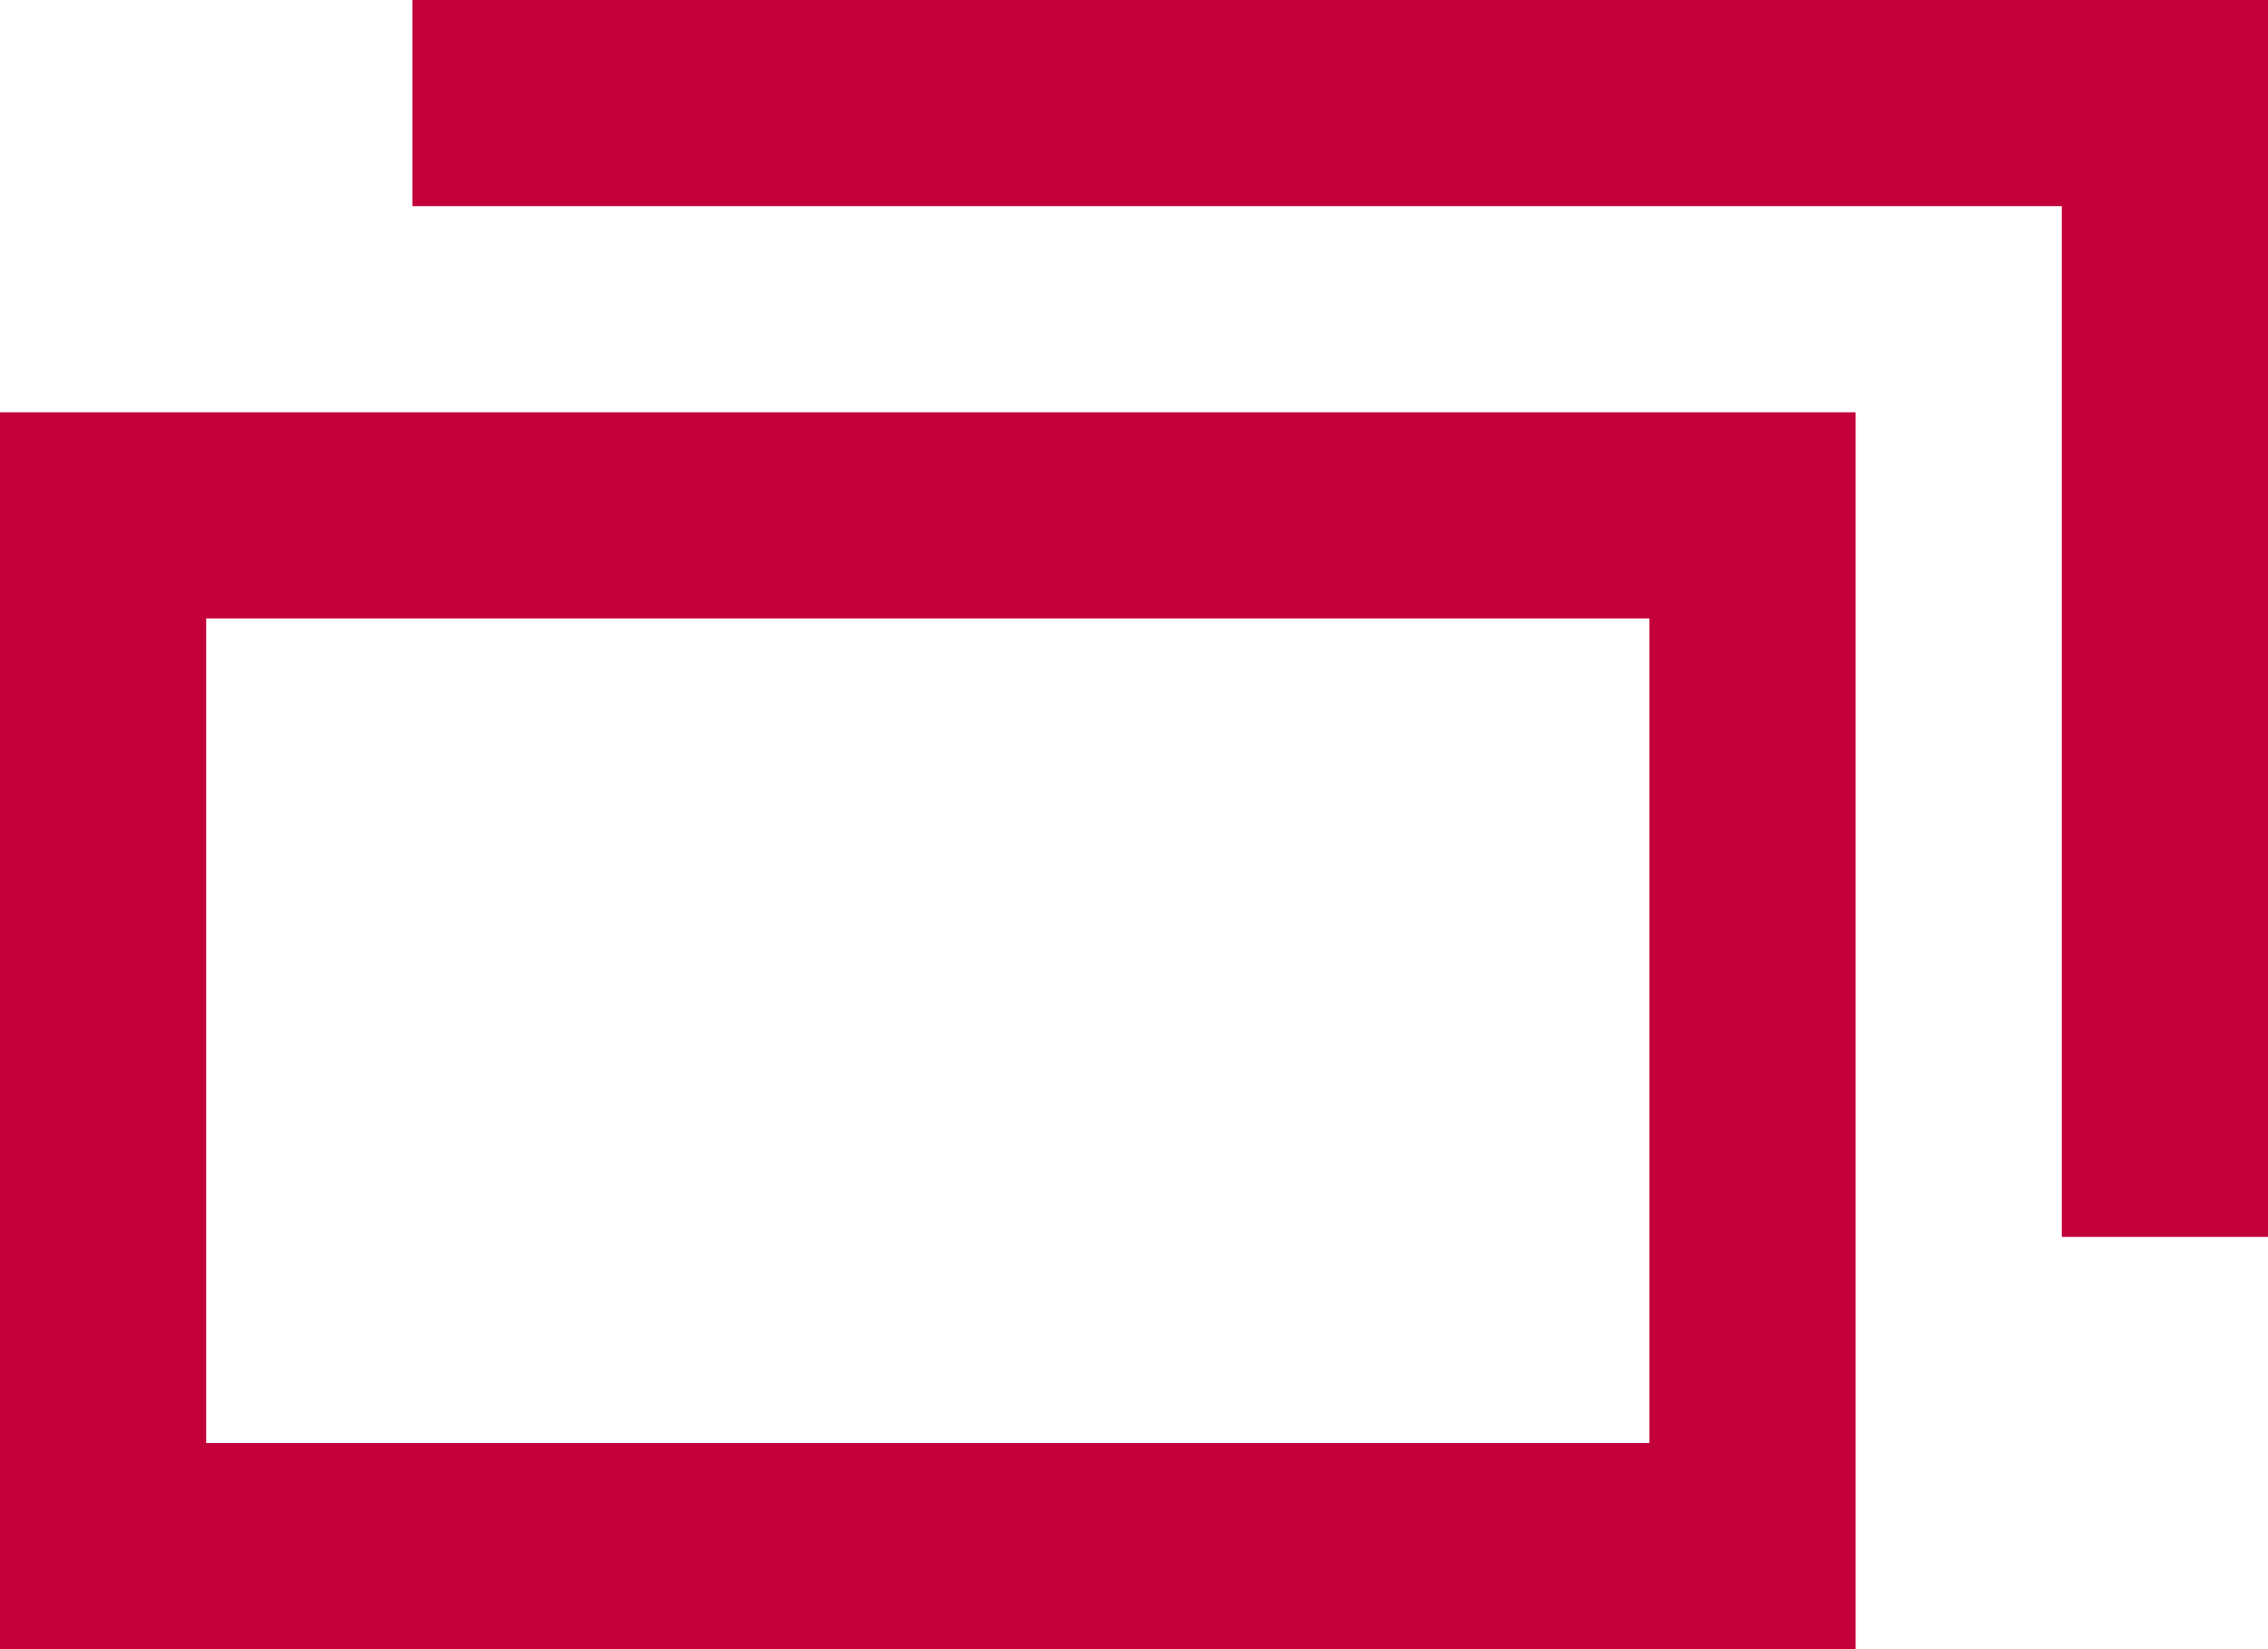 <svg xmlns="http://www.w3.org/2000/svg" width="11" height="8" viewBox="0 0 11 8">
  <defs>
    <style>
      .cls-1 {
        fill: #c4003a;
        fill-rule: evenodd;
      }
    </style>
  </defs>
  <path id="icon_blank" class="cls-1" d="M0,8V3H0V2H9V8H0ZM8,3H1V7H8V3Zm2,3V1H2V0h9V6H10Z"/>
</svg>
